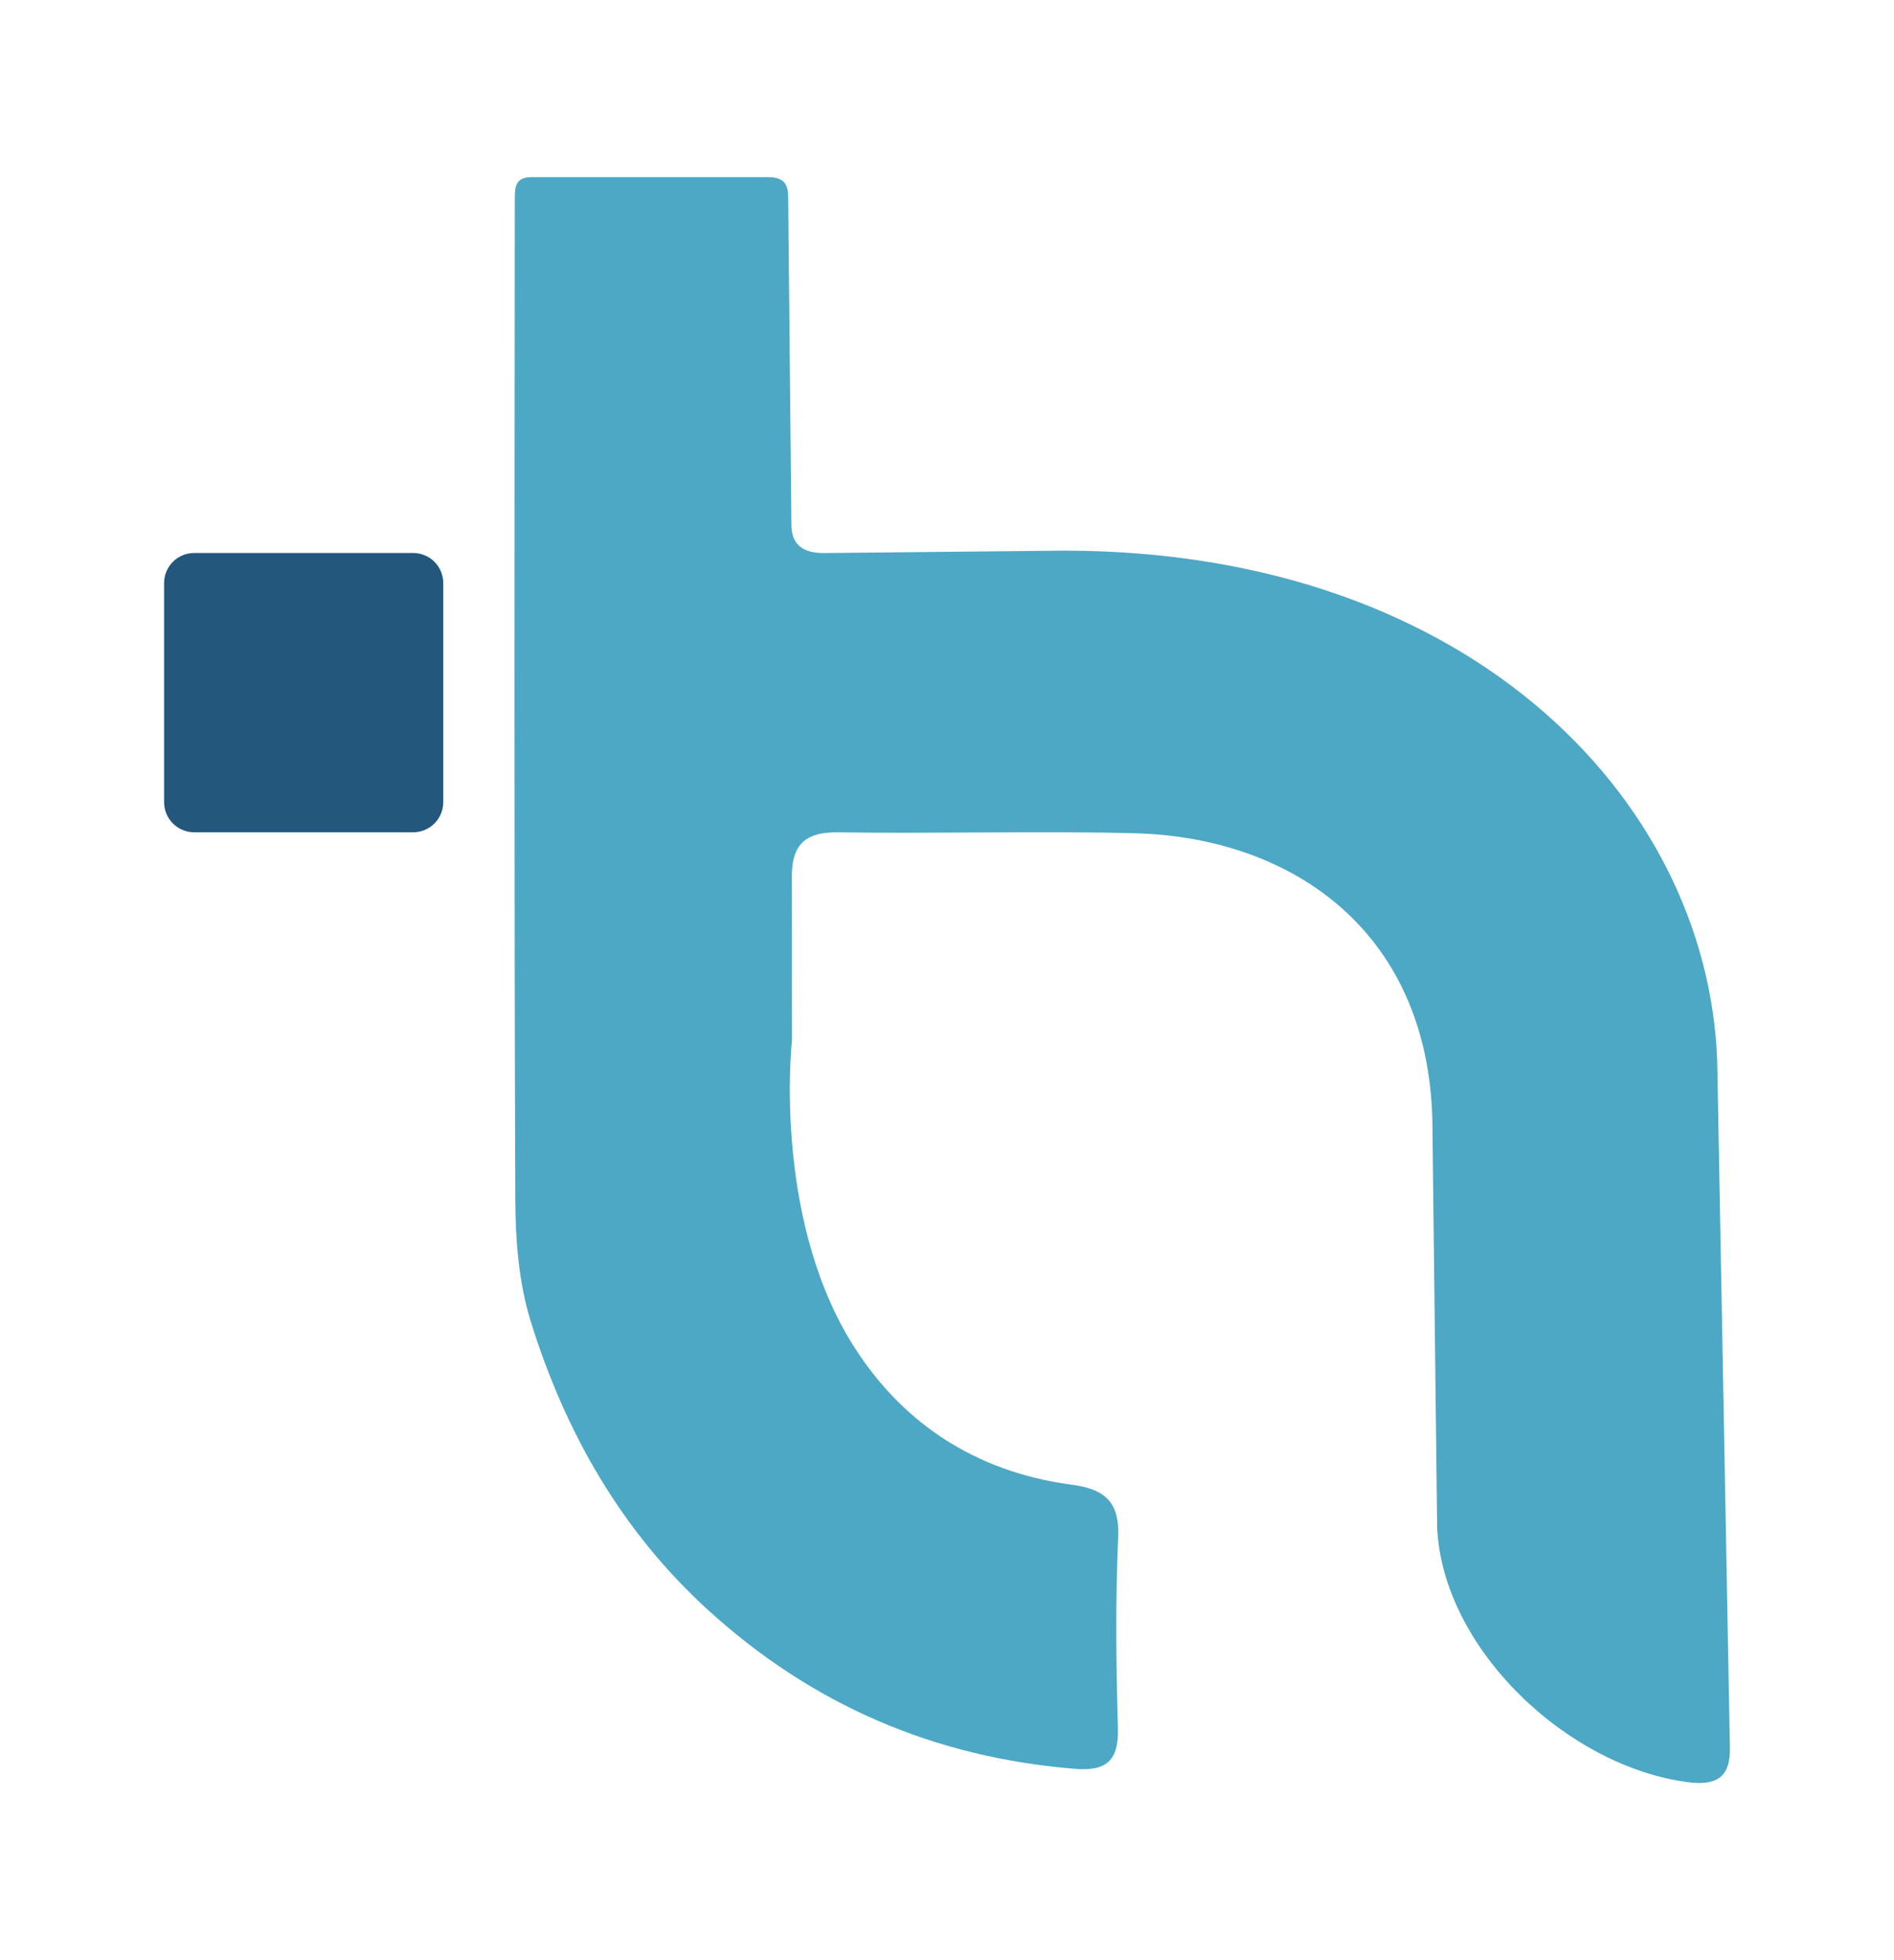 <?xml version="1.0" encoding="utf-8"?>
<!-- Generator: Adobe Illustrator 16.0.4, SVG Export Plug-In . SVG Version: 6.00 Build 0)  -->
<!DOCTYPE svg PUBLIC "-//W3C//DTD SVG 1.1//EN" "http://www.w3.org/Graphics/SVG/1.1/DTD/svg11.dtd">
<svg version="1.1" id="Layer_1" xmlns="http://www.w3.org/2000/svg" xmlns:xlink="http://www.w3.org/1999/xlink" x="0px" y="0px"
	 width="58px" height="60px" viewBox="0 0 58 60" enable-background="new 0 0 58 60" xml:space="preserve">
<g>
	<path fill="#4CA8C5" d="M44.01,46.776c0.185,3.717,4,7.293,7.664,7.774c0.862,0.116,1.334-0.124,1.3-1.086L52.593,32.84
		c-0.066-8.066-7.354-15.985-20.021-15.985l-7.349,0.074c-0.654,0-0.988-0.272-0.988-0.872l-0.098-9.94
		c0-0.341-0.015-0.694-0.605-0.694h-7.255c-0.521,0-0.51,0.338-0.513,0.694c-0.006,9.9-0.021,20.676,0.016,30.576
		c0.003,1.265,0.106,2.585,0.481,3.782c1.052,3.364,2.757,6.371,5.396,8.784c3.199,2.923,6.954,4.539,11.272,4.885
		c0.968,0.078,1.332-0.268,1.305-1.253c-0.057-1.952-0.078-3.908,0.008-5.855c0.046-1.115-0.467-1.463-1.438-1.592
		c-2.947-0.391-5.255-1.918-6.764-4.402c-2.379-3.927-1.788-9.191-1.788-9.191l-0.002-4.879c-0.037-1.062,0.337-1.515,1.443-1.495
		c2.647,0.048,6.463-0.047,9.108,0.031c4.782,0.138,9.066,3.034,9.066,9.088L44.01,46.776z"/>
	<path fill="#23587C" d="M12.653,25.476H5.946c-0.509,0-0.921-0.413-0.921-0.923v-6.705c0-0.508,0.412-0.921,0.921-0.921h6.707
		c0.508,0,0.921,0.413,0.921,0.921v6.705C13.574,25.063,13.161,25.476,12.653,25.476"/>
</g>
</svg>
